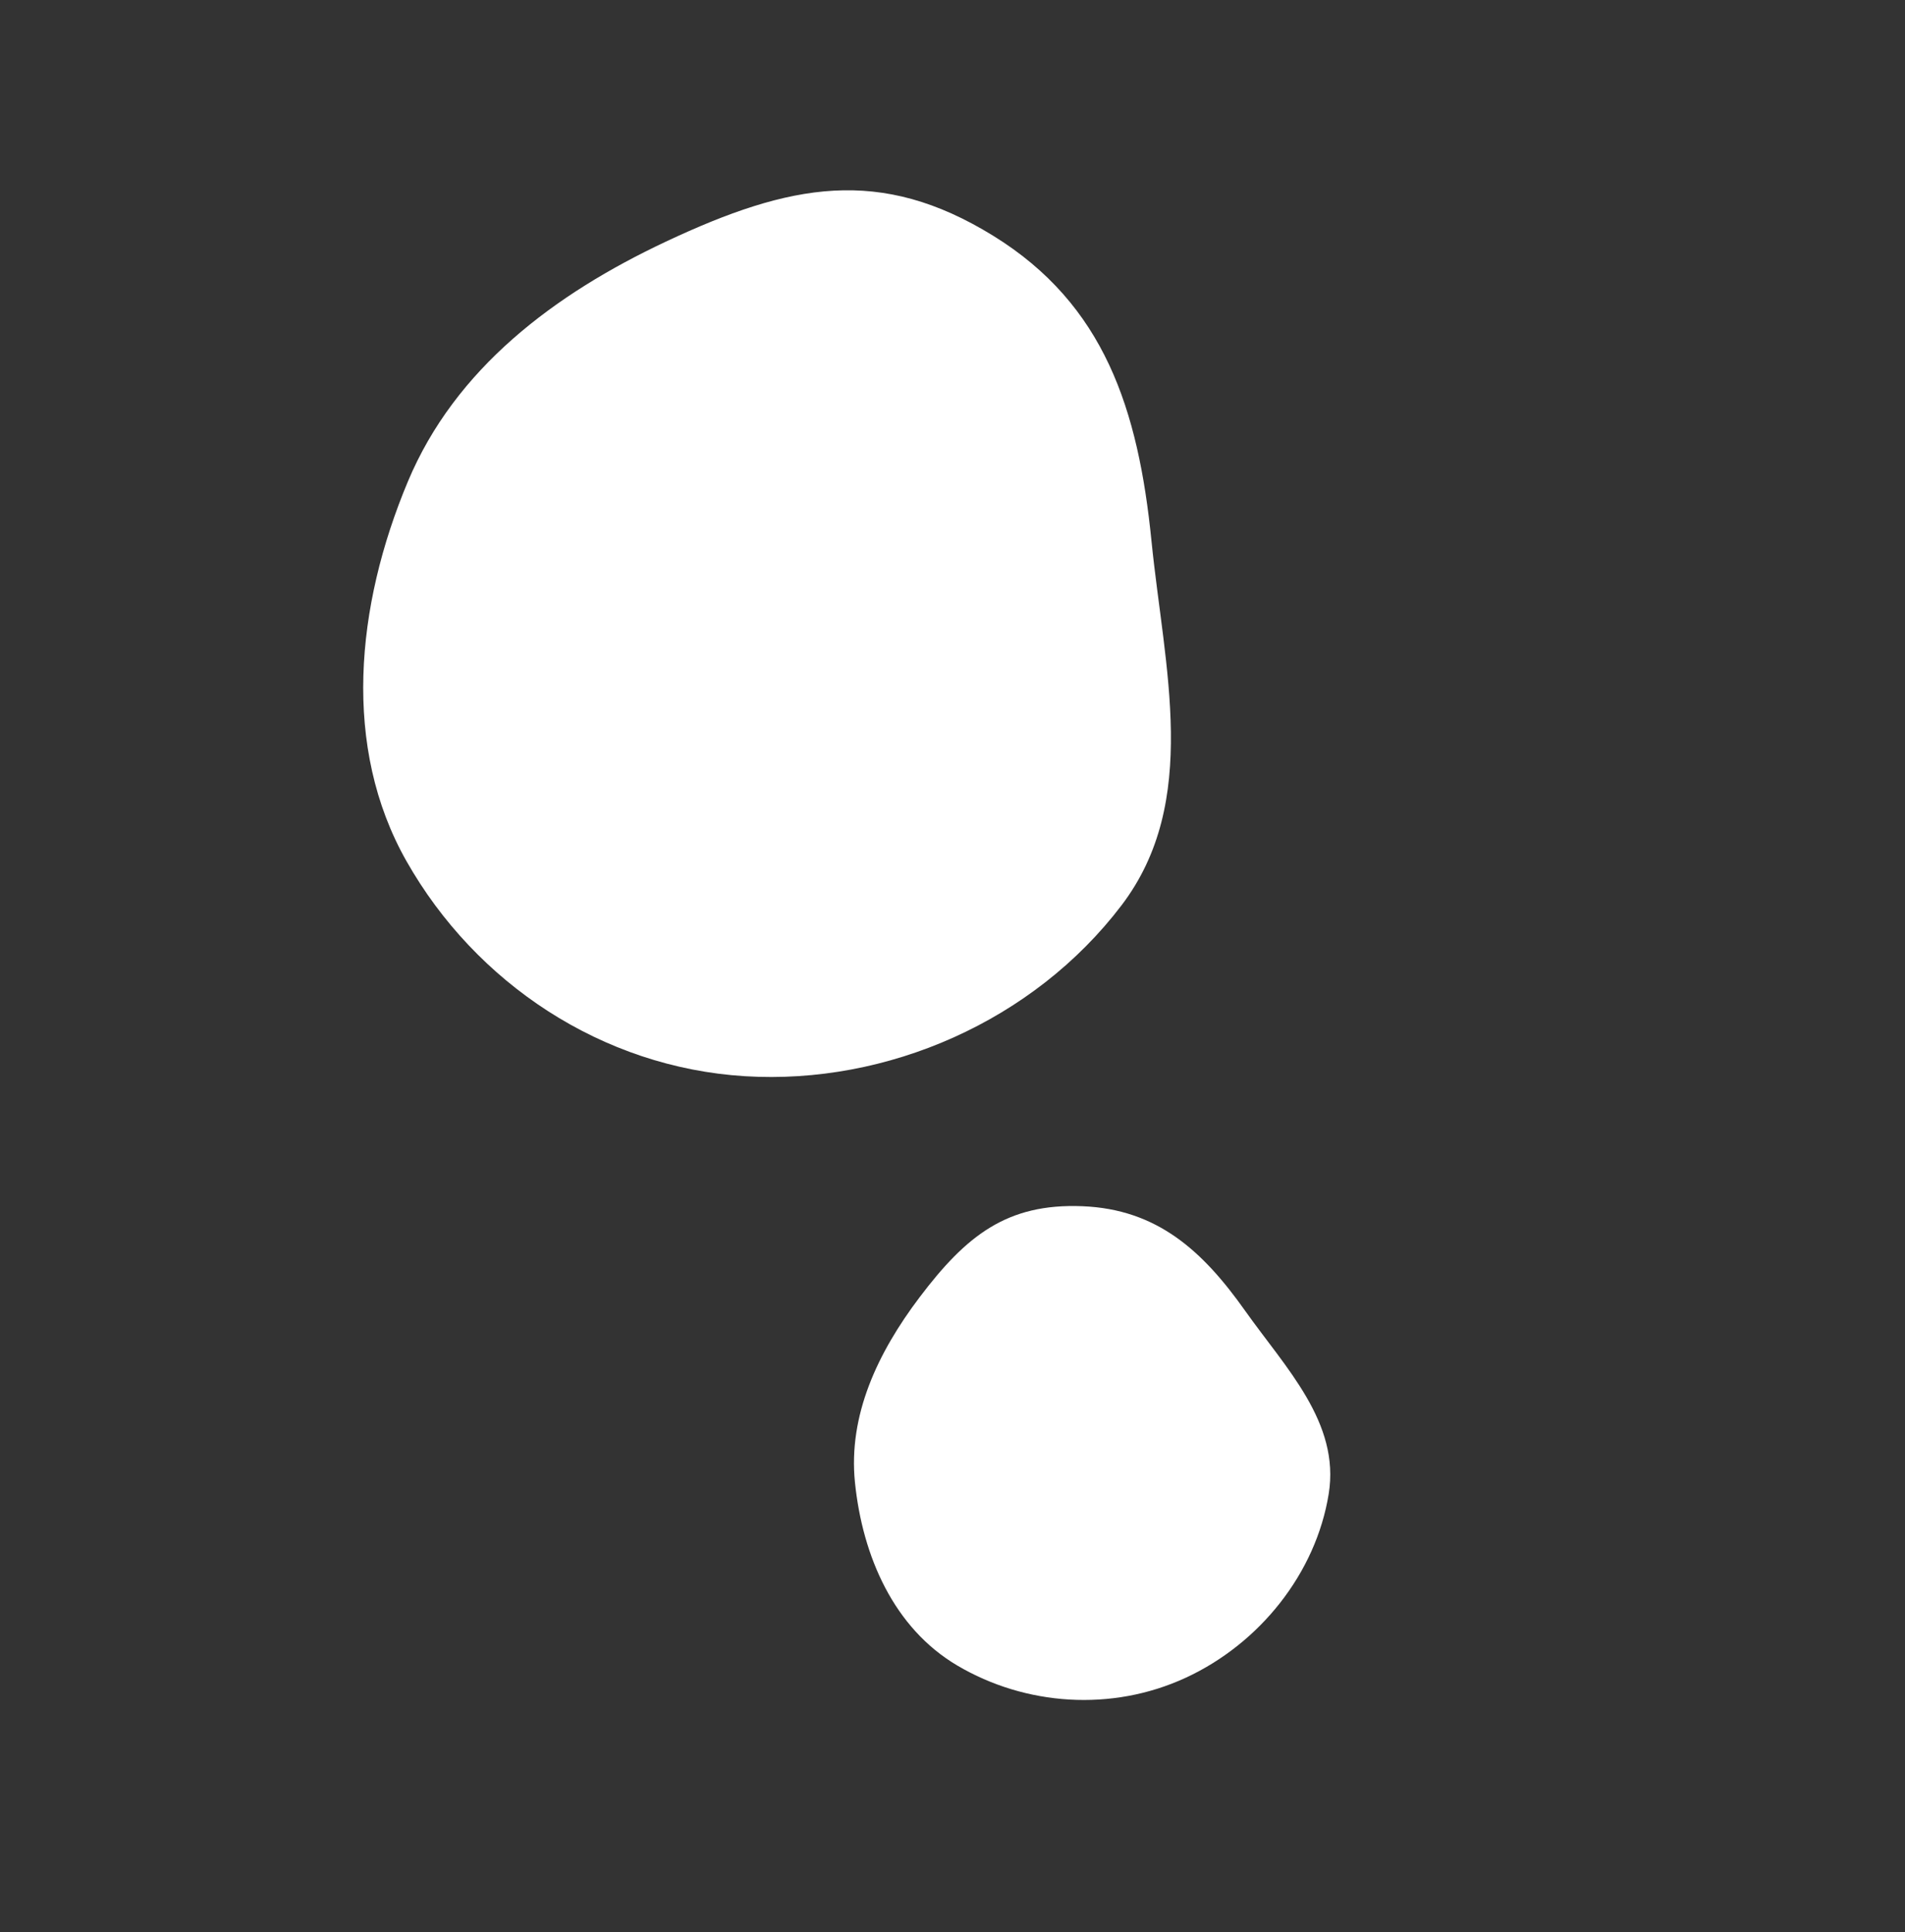 <?xml version="1.0" encoding="UTF-8"?> <svg xmlns="http://www.w3.org/2000/svg" width="426" height="432" viewBox="0 0 426 432" fill="none"><rect x="0" y="0" width="426" height="432" fill="#333333" stroke="none"/> <path fill-rule="evenodd" clip-rule="evenodd" d="M250.809 202.402C231.117 228.306 198.379 242.582 166.573 240.622C134.663 238.656 106.402 219.885 90.901 192.548C76.467 167.091 79.526 135.56 91.199 107.689C101.799 82.379 124.002 65.727 148.919 54.017C176.705 40.959 196.86 37.142 222.099 52.712C247.001 68.075 254.55 91.543 257.502 121.005C260.336 149.293 268.457 179.185 250.809 202.402Z" fill="white"></path> <path fill-rule="evenodd" clip-rule="evenodd" d="M297.13 334C294.263 351.779 281.682 367.481 265.162 375.116C248.588 382.776 229.286 381.364 214.074 372.386C199.908 364.026 192.887 348.024 191.189 331.46C189.647 316.419 196.287 302.415 205.634 290.058C216.056 276.278 225.152 269.005 242.065 269.692C258.753 270.37 268.918 279.63 278.399 293.015C287.503 305.867 299.699 318.064 297.13 334Z" fill="white"></path> </svg> 